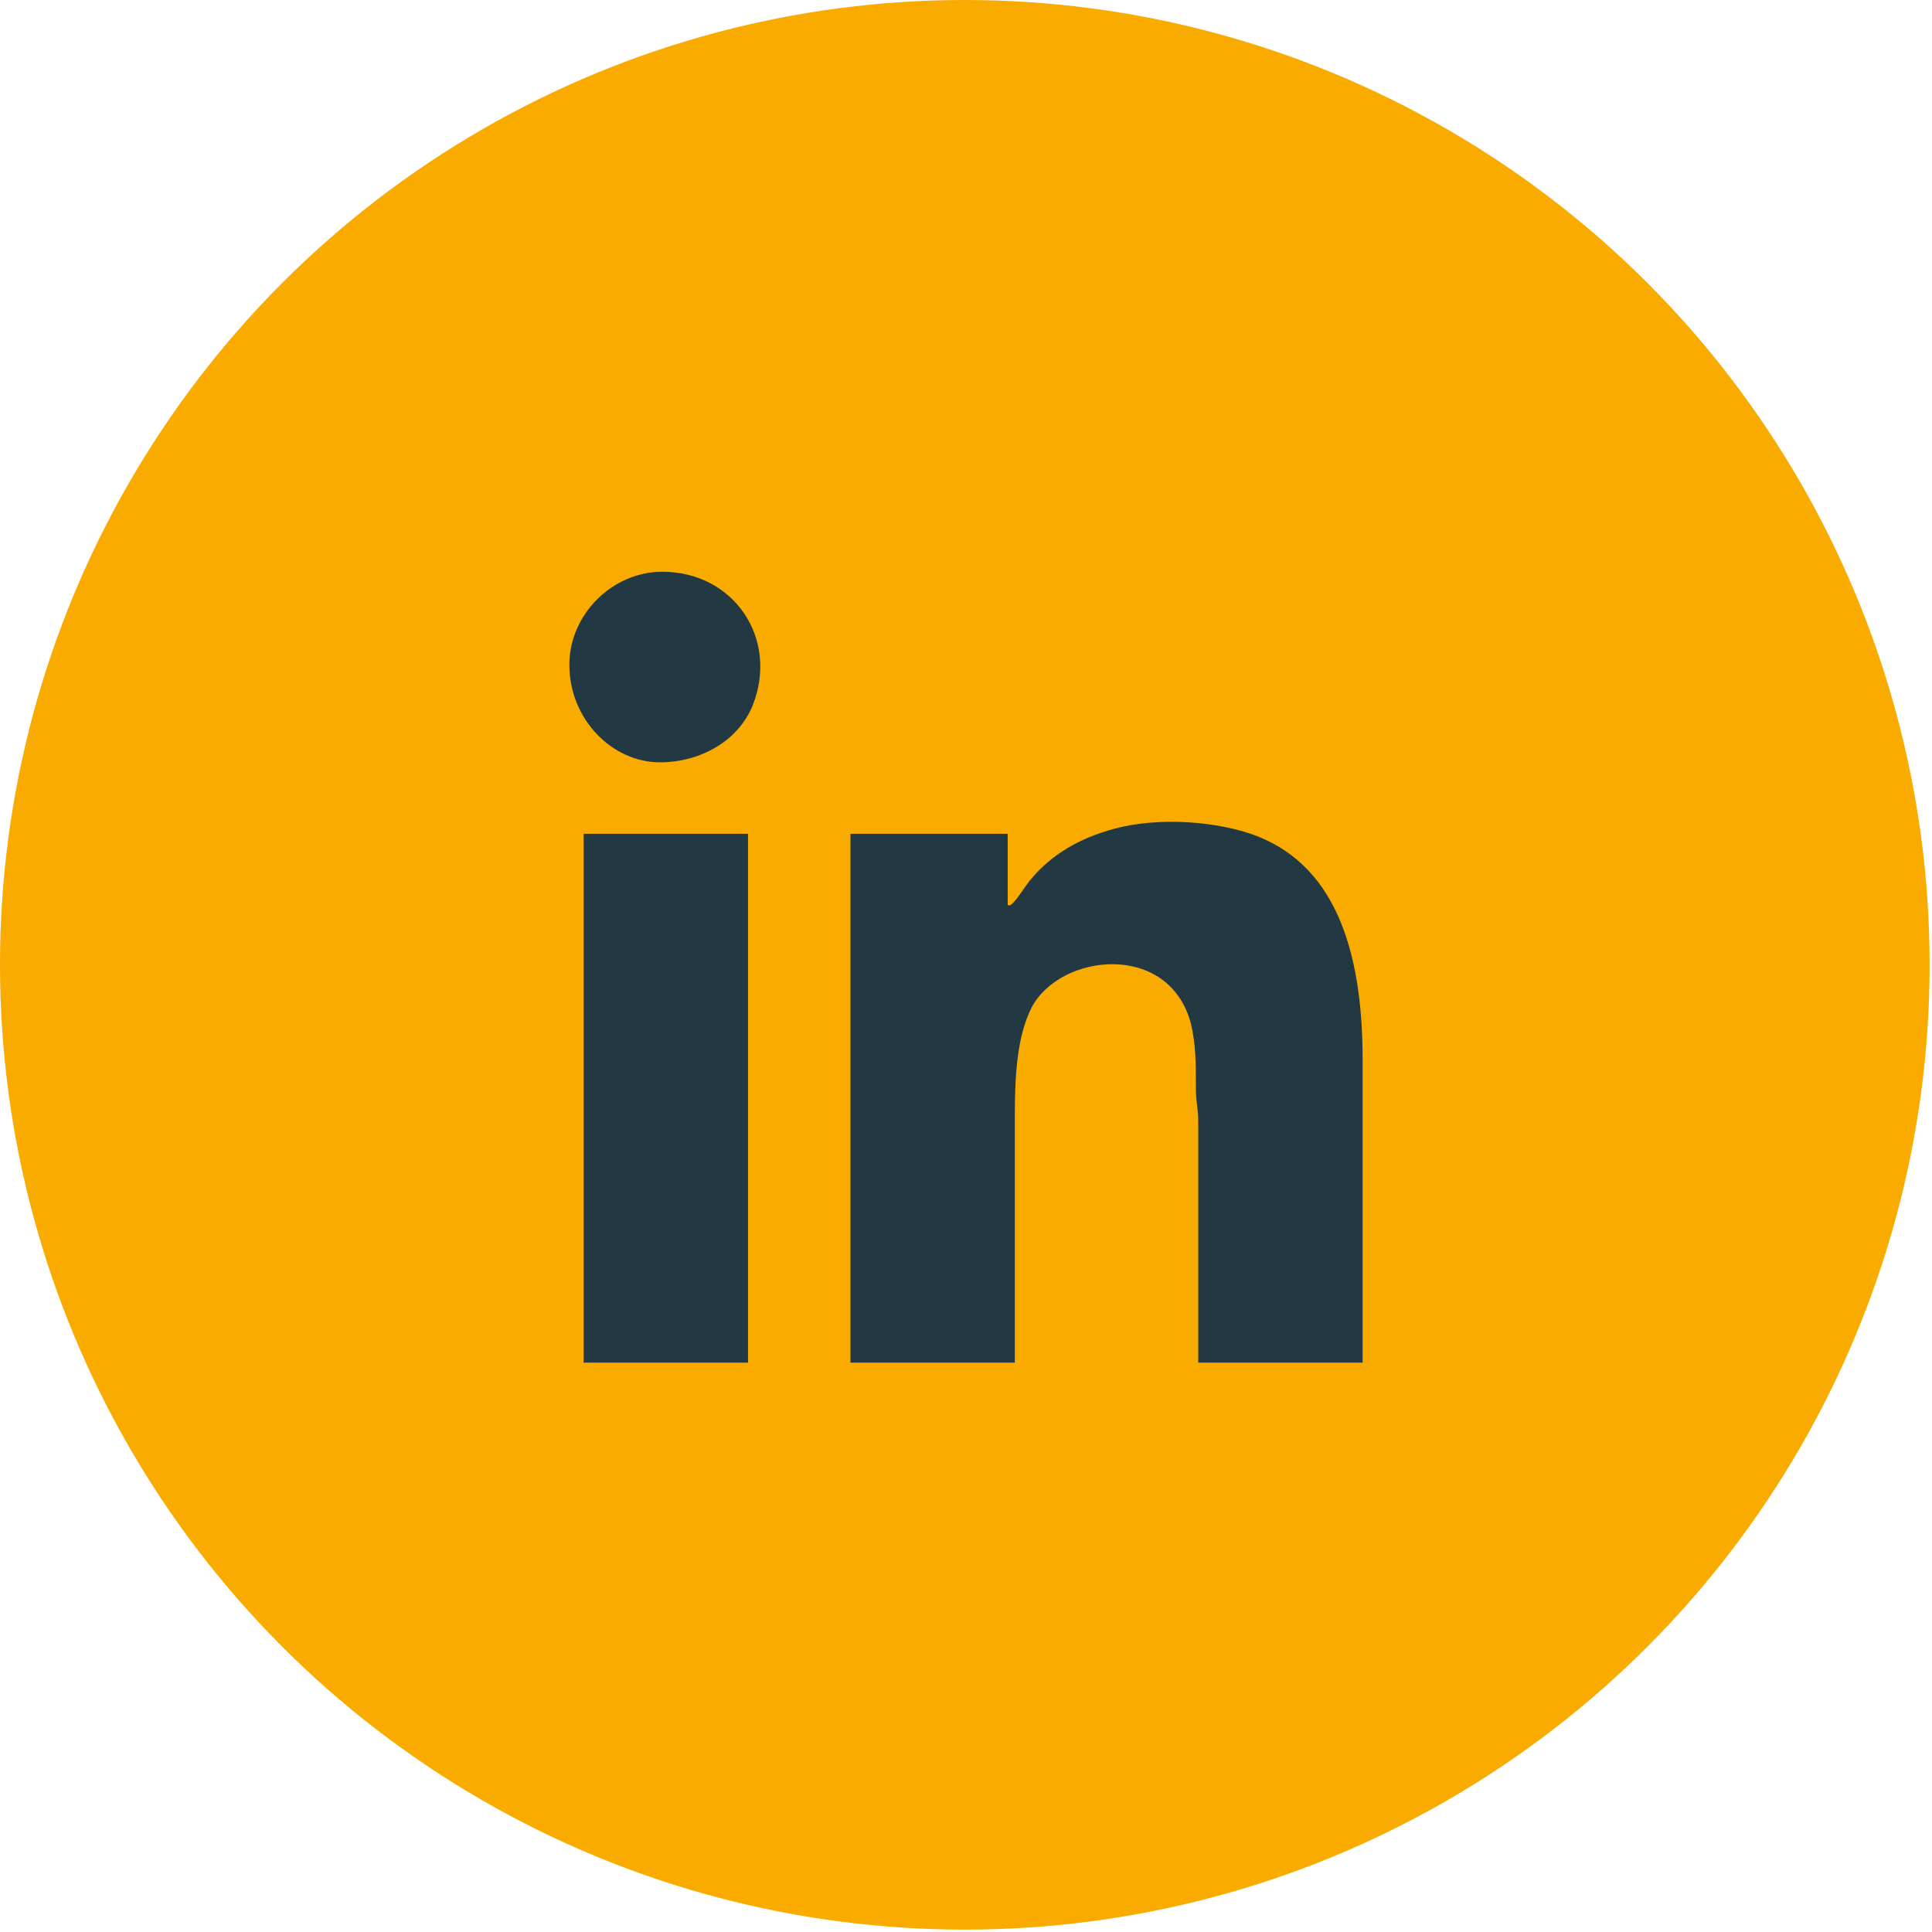 <?xml version="1.0" encoding="UTF-8"?>
<svg xmlns="http://www.w3.org/2000/svg" xmlns:xlink="http://www.w3.org/1999/xlink" xmlns:xodm="http://www.corel.com/coreldraw/odm/2003" xml:space="preserve" width="2.52mm" height="2.52mm" version="1.1" style="shape-rendering:geometricPrecision; text-rendering:geometricPrecision; image-rendering:optimizeQuality; fill-rule:evenodd; clip-rule:evenodd" viewBox="0 0 8.11 8.11">
 <defs>
  <style type="text/css">
   
    .fil1 {fill:#223944}
    .fil0 {fill:#F9AB00}
   
  </style>
 </defs>
 <g id="Camada_x0020_1">
  <circle class="fil0" cx="4.05" cy="4.05" r="4.05"></circle>
  <path class="fil1" d="M4.23 3.8l0 -0.3 -0.66 0 0 2.22 0.69 0 0 -1.04c0,-0.17 0.01,-0.33 0.07,-0.45 0.12,-0.23 0.58,-0.28 0.67,0.07 0.02,0.09 0.02,0.16 0.02,0.27 -0,0.06 0.01,0.08 0.01,0.14l0 1.01 0.69 0 0 -1.27c0,-0.47 -0.12,-0.83 -0.47,-0.95 -0.18,-0.06 -0.43,-0.07 -0.61,-0.01 -0.13,0.04 -0.24,0.11 -0.32,0.21 -0.03,0.04 -0.06,0.09 -0.08,0.1zm-1.84 -1.01c0,0.23 0.18,0.41 0.38,0.41 0.17,0 0.33,-0.09 0.39,-0.24 0.11,-0.28 -0.08,-0.56 -0.38,-0.56 -0.21,0 -0.39,0.18 -0.39,0.39zm0.06 2.93l0.69 0 0 -2.22 -0.69 0 0 2.22z"></path>
 </g>
</svg>
